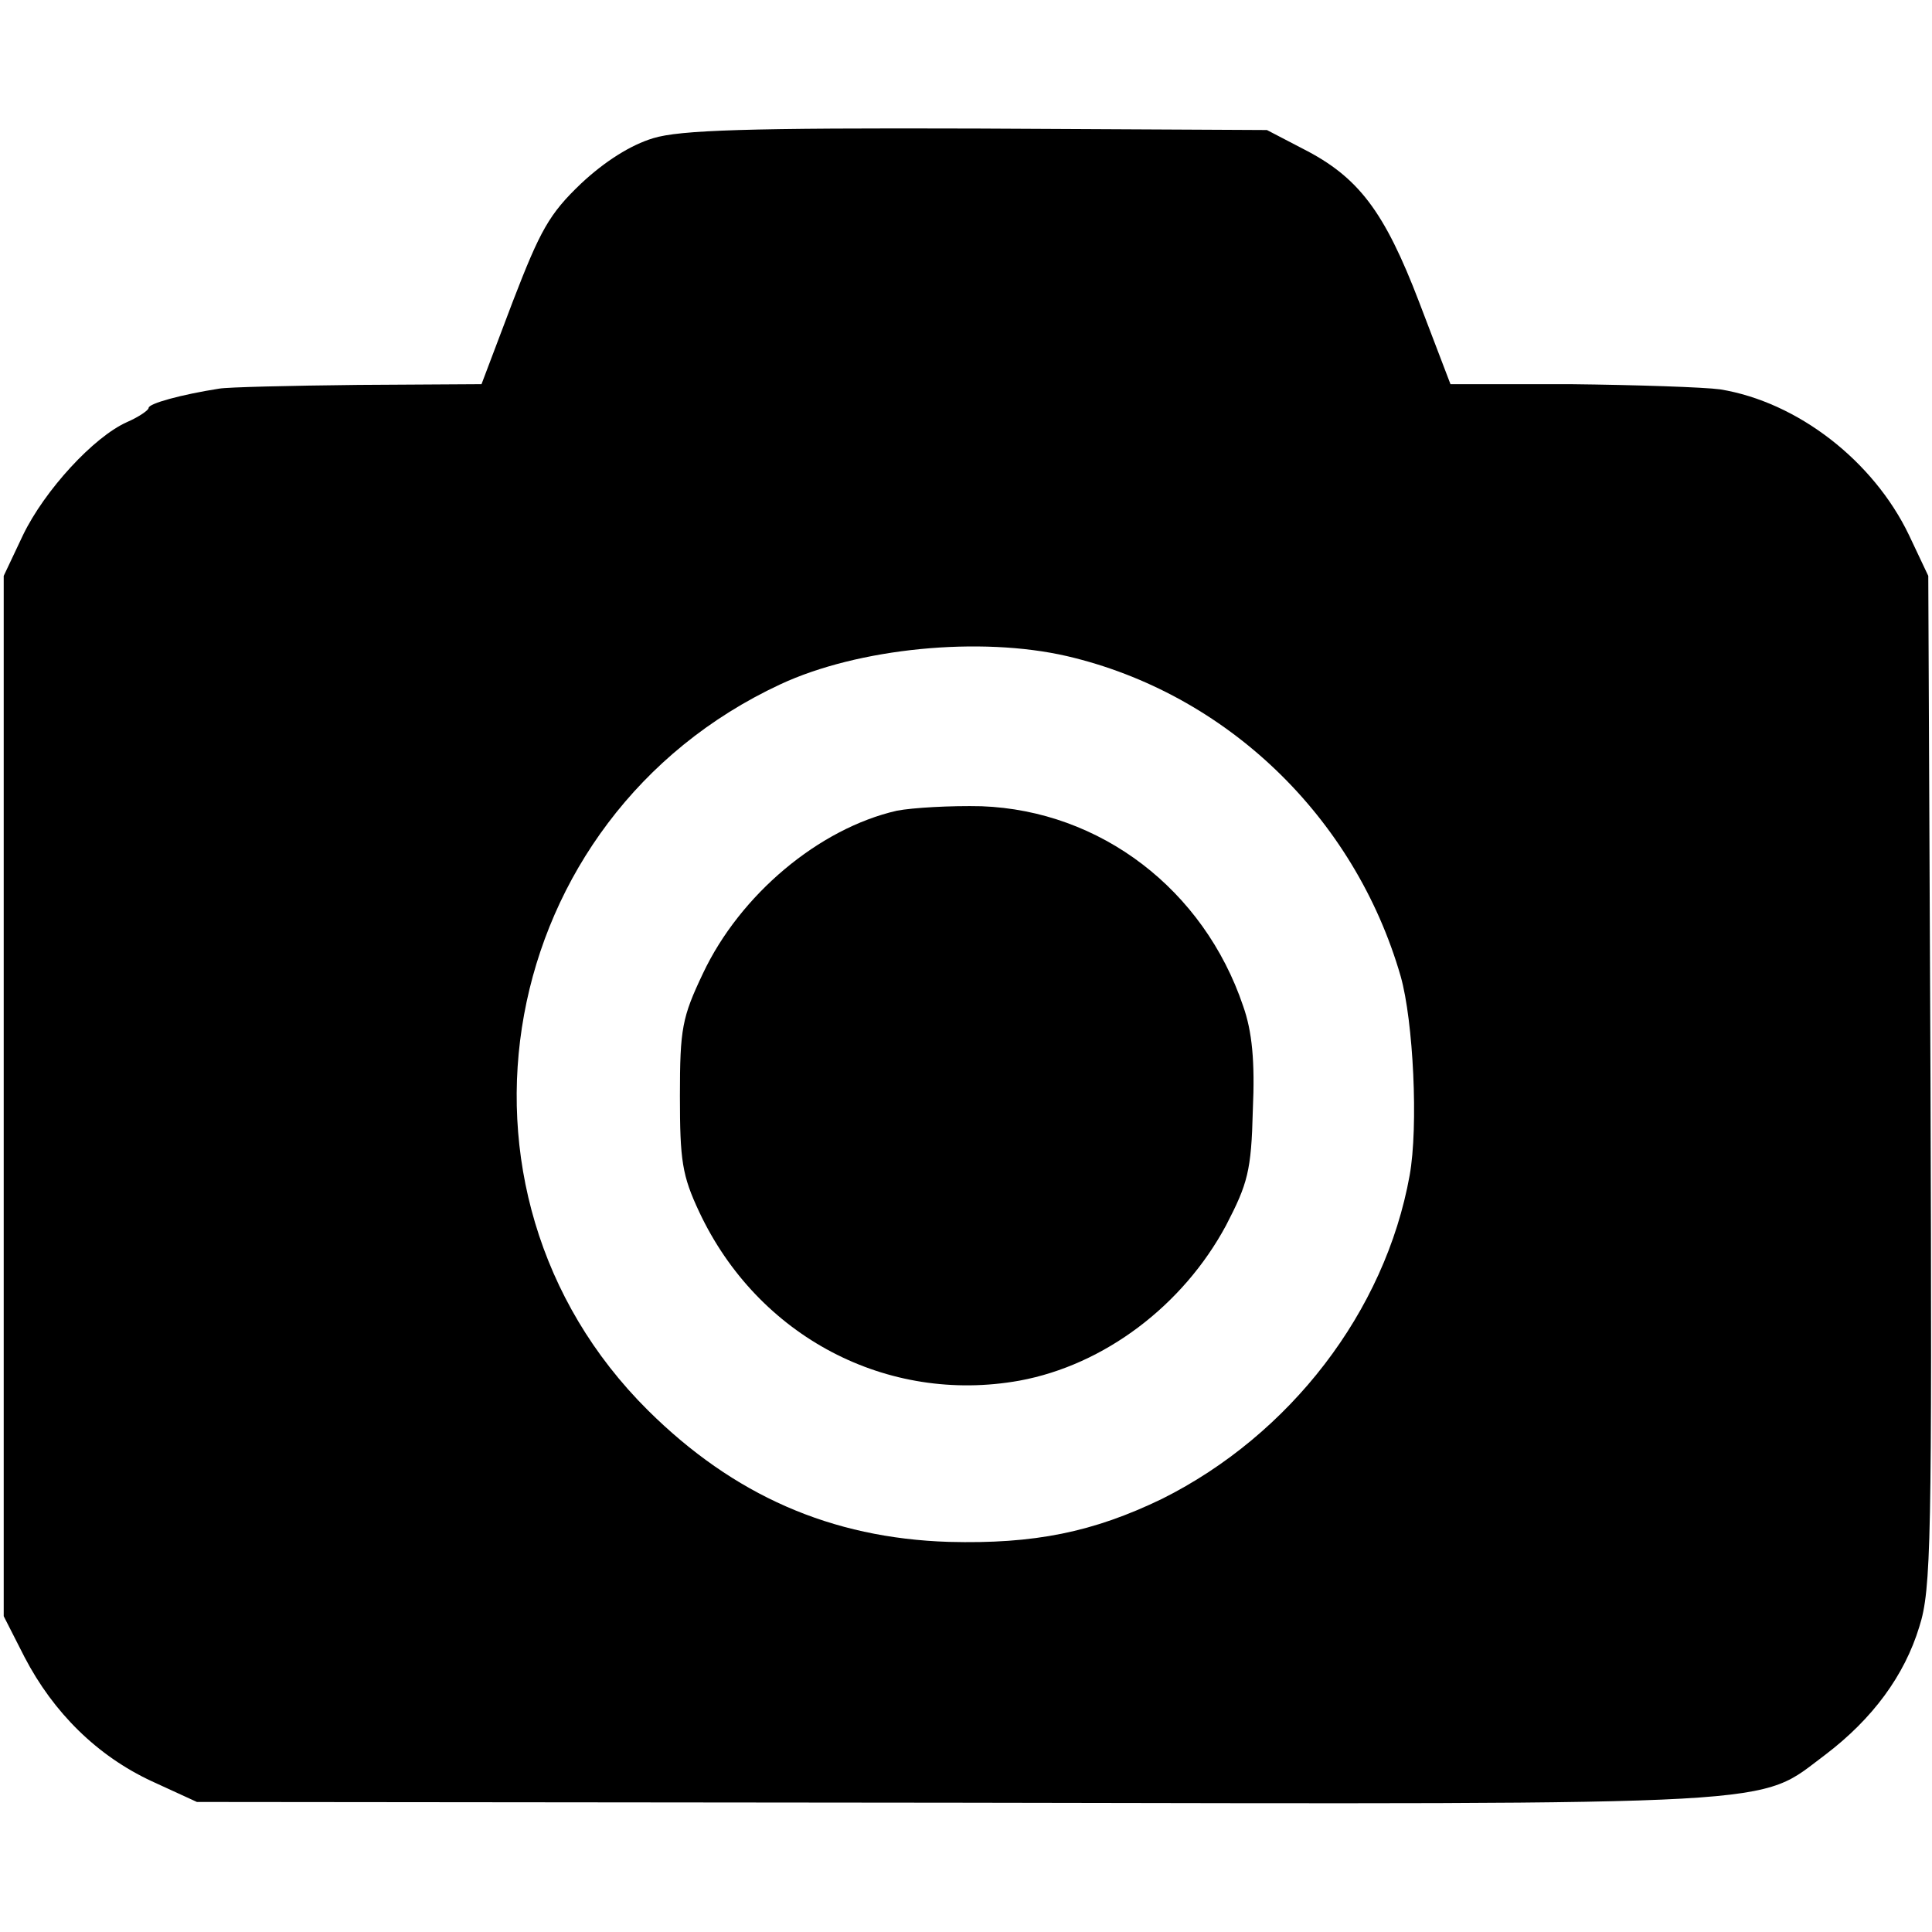 <?xml version="1.0" standalone="no"?>
<!DOCTYPE svg PUBLIC "-//W3C//DTD SVG 20010904//EN"
 "http://www.w3.org/TR/2001/REC-SVG-20010904/DTD/svg10.dtd">
<svg version="1.0" xmlns="http://www.w3.org/2000/svg"
 width="260pt" height="260pt" viewBox="0 0 260 260"
 preserveAspectRatio="xMidYMid meet">
<g transform="translate(0,260) scale(0.1,-0.1)"
fill="#000000" stroke="none">
<path d="M879 2414 c-30 -9 -65 -31 -97 -61 -43 -41 -55 -63 -92 -159 l-42
-111 -166 -1 c-92 -1 -176 -3 -187 -5 -51 -8 -95 -20 -95 -26 0 -3 -13 -12
-29 -19 -45 -20 -111 -92 -140 -152 l-26 -55 0 -700 0 -700 28 -55 c39 -75 98
-133 171 -167 l61 -28 1023 -1 c1137 -2 1075 -5 1169 65 63 48 106 106 126
172 16 50 17 115 15 734 l-3 680 -26 55 c-48 100 -150 179 -254 196 -22 3
-113 6 -202 7 l-161 0 -42 110 c-47 123 -82 169 -157 207 l-48 25 -390 2
c-310 1 -400 -2 -436 -13z m557 -697 c214 -50 387 -216 449 -431 17 -60 24
-202 12 -268 -33 -183 -161 -349 -333 -435 -93 -45 -172 -61 -287 -58 -159 5
-290 63 -405 177 -298 296 -206 798 178 977 105 49 269 65 386 38z"/>
<path d="M1207 1509 c-105 -24 -211 -113 -261 -219 -28 -59 -31 -74 -31 -165
0 -87 3 -107 26 -156 79 -168 253 -259 431 -227 114 21 220 101 278 209 29 56
34 73 36 155 3 66 -1 106 -13 140 -53 157 -192 263 -352 269 -42 1 -93 -2
-114 -6z"/>
</g>
</svg>
